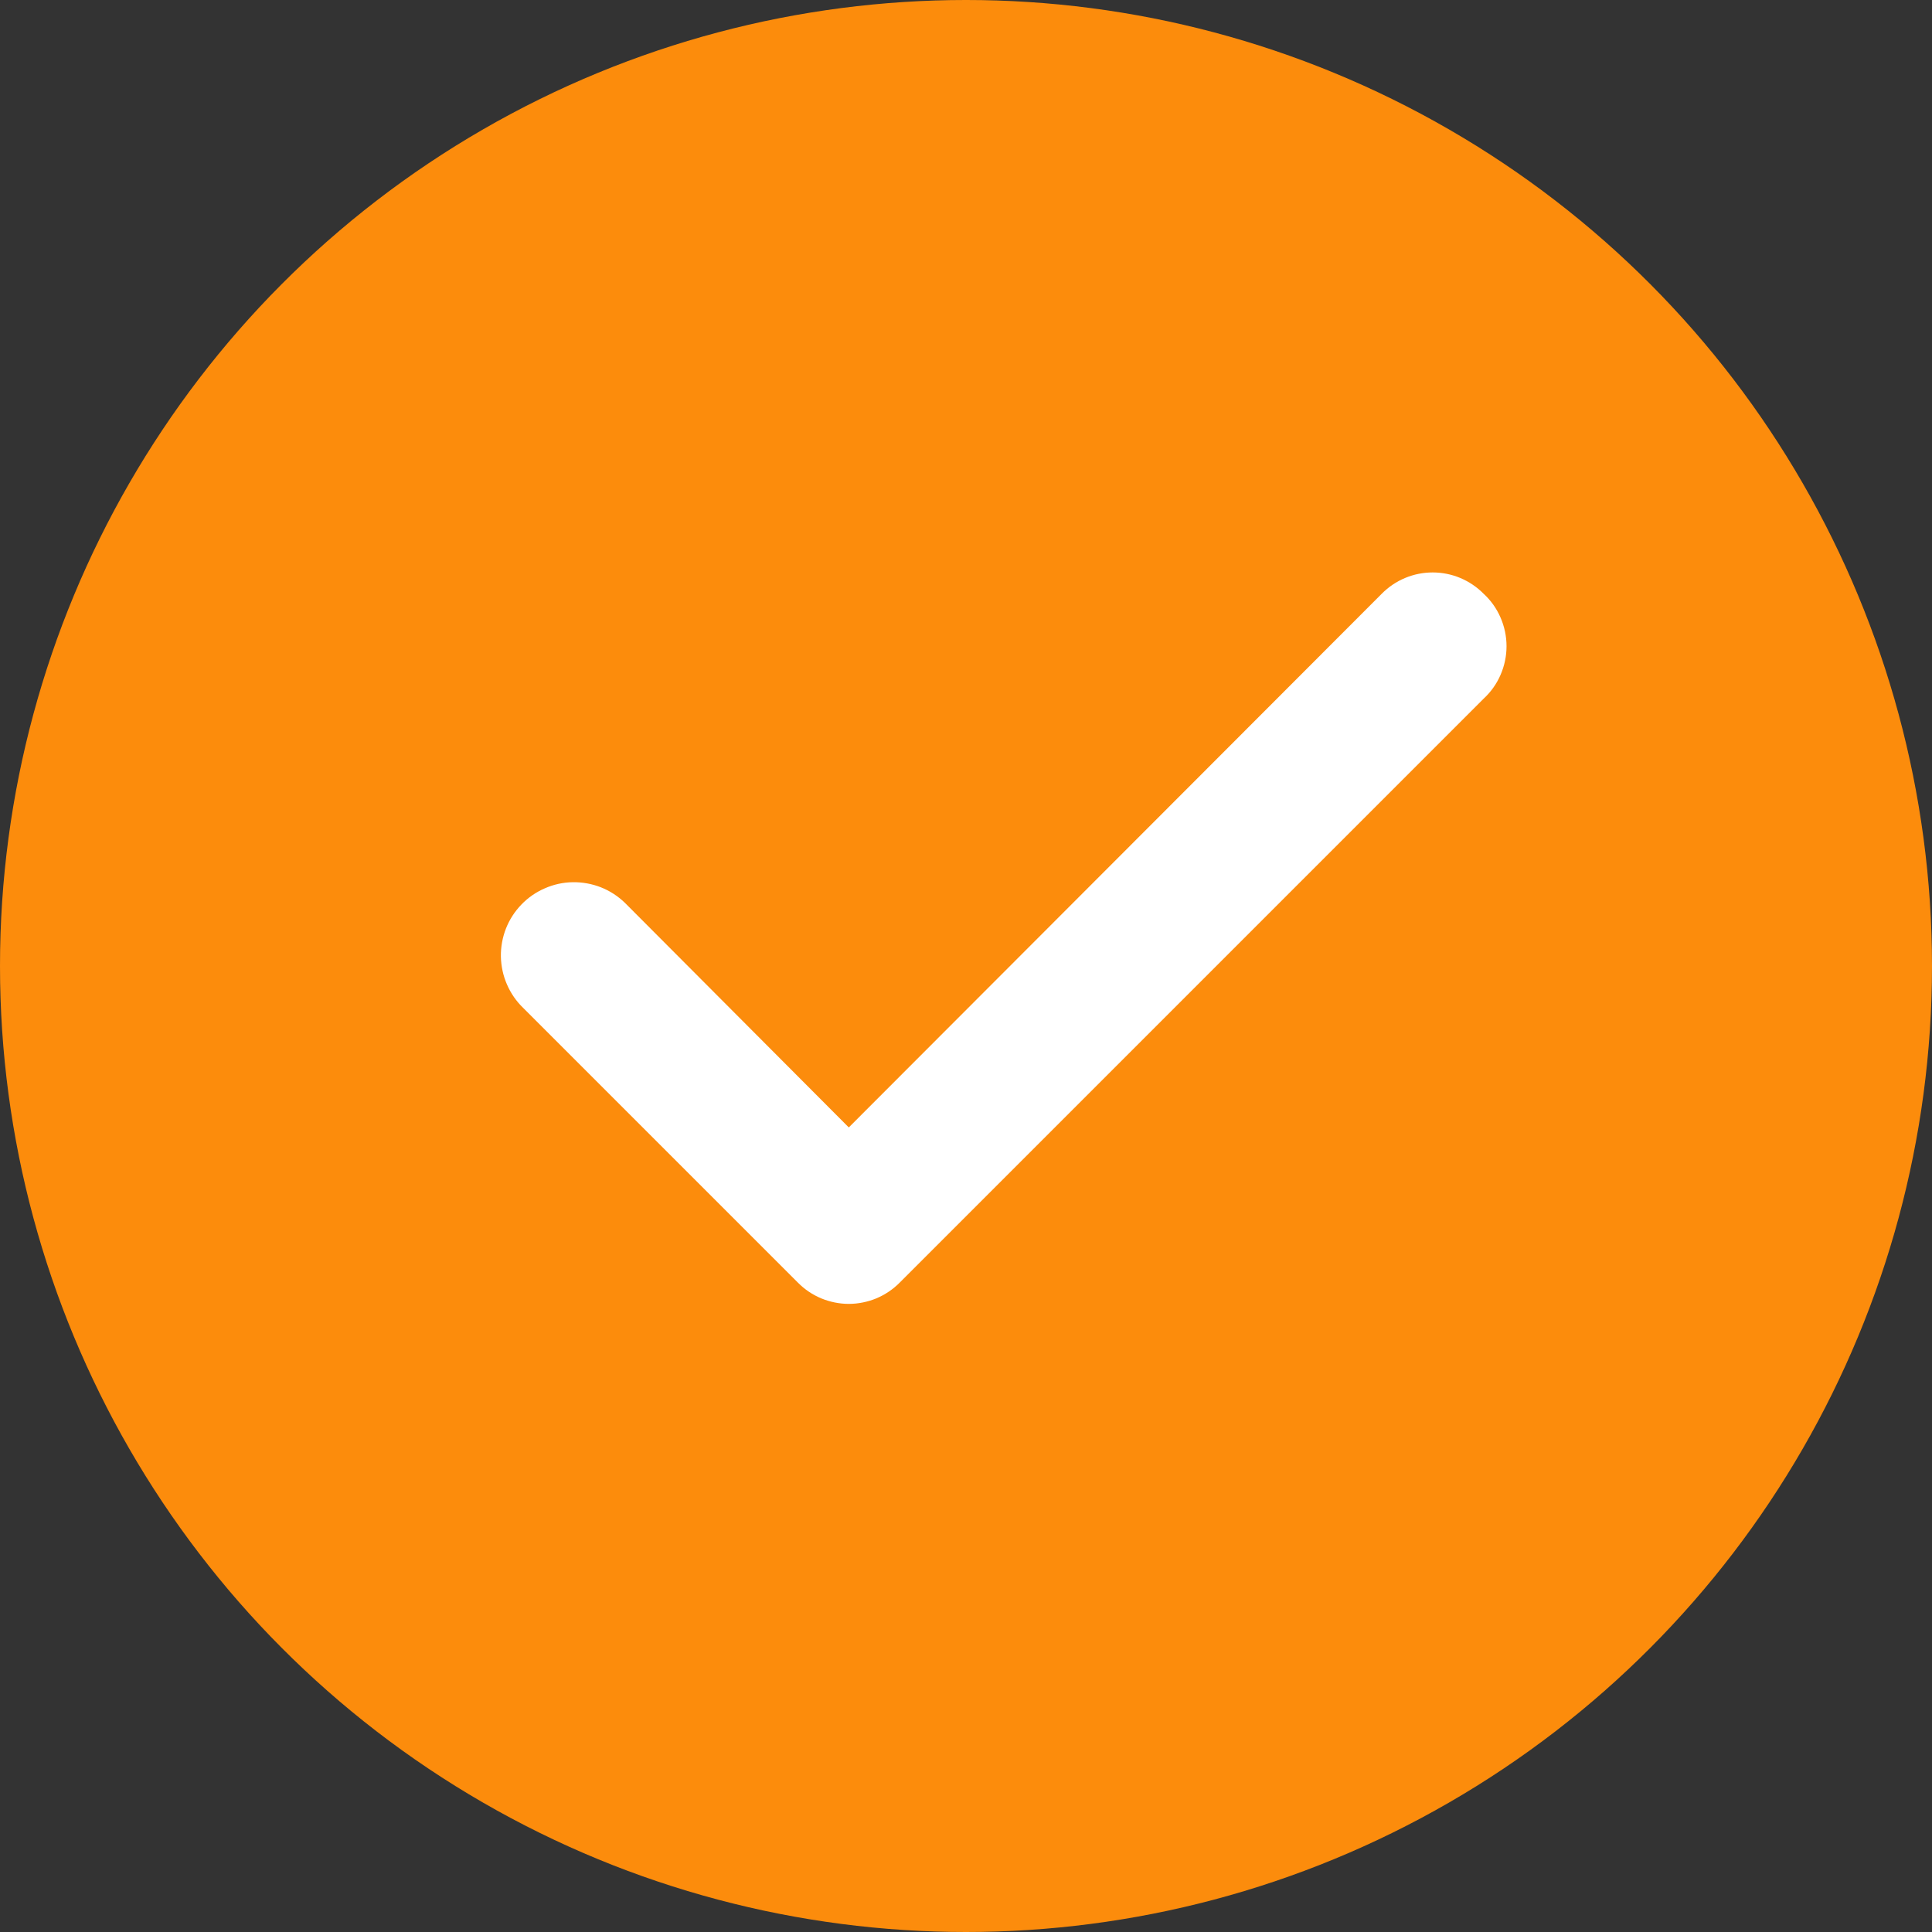 <svg width="27" height="27" viewBox="0 0 27 27" fill="none" xmlns="http://www.w3.org/2000/svg">
<rect x="0" y="0" width="27" height="27" fill="#333333" stroke="none"/>
<circle cx="13.5" cy="13.5" r="13.5" fill="#FC8C0C"/>
<path d="M20.732 8.296C20.639 8.202 20.528 8.128 20.407 8.077C20.285 8.026 20.154 8 20.022 8C19.89 8 19.759 8.026 19.637 8.077C19.515 8.128 19.405 8.202 19.312 8.296L11.862 15.756L8.732 12.616C8.635 12.523 8.522 12.449 8.397 12.4C8.272 12.351 8.138 12.327 8.004 12.329C7.87 12.331 7.738 12.36 7.615 12.414C7.492 12.467 7.38 12.544 7.287 12.641C7.194 12.737 7.12 12.851 7.071 12.976C7.022 13.101 6.998 13.234 7 13.368C7.003 13.503 7.031 13.635 7.085 13.758C7.138 13.881 7.215 13.993 7.312 14.086L11.152 17.926C11.245 18.02 11.355 18.094 11.477 18.145C11.599 18.195 11.73 18.222 11.862 18.222C11.994 18.222 12.125 18.195 12.247 18.145C12.368 18.094 12.479 18.02 12.572 17.926L20.732 9.766C20.834 9.672 20.915 9.559 20.97 9.432C21.025 9.306 21.054 9.169 21.054 9.031C21.054 8.893 21.025 8.756 20.97 8.63C20.915 8.503 20.834 8.389 20.732 8.296Z" fill="white"/>
</svg>
